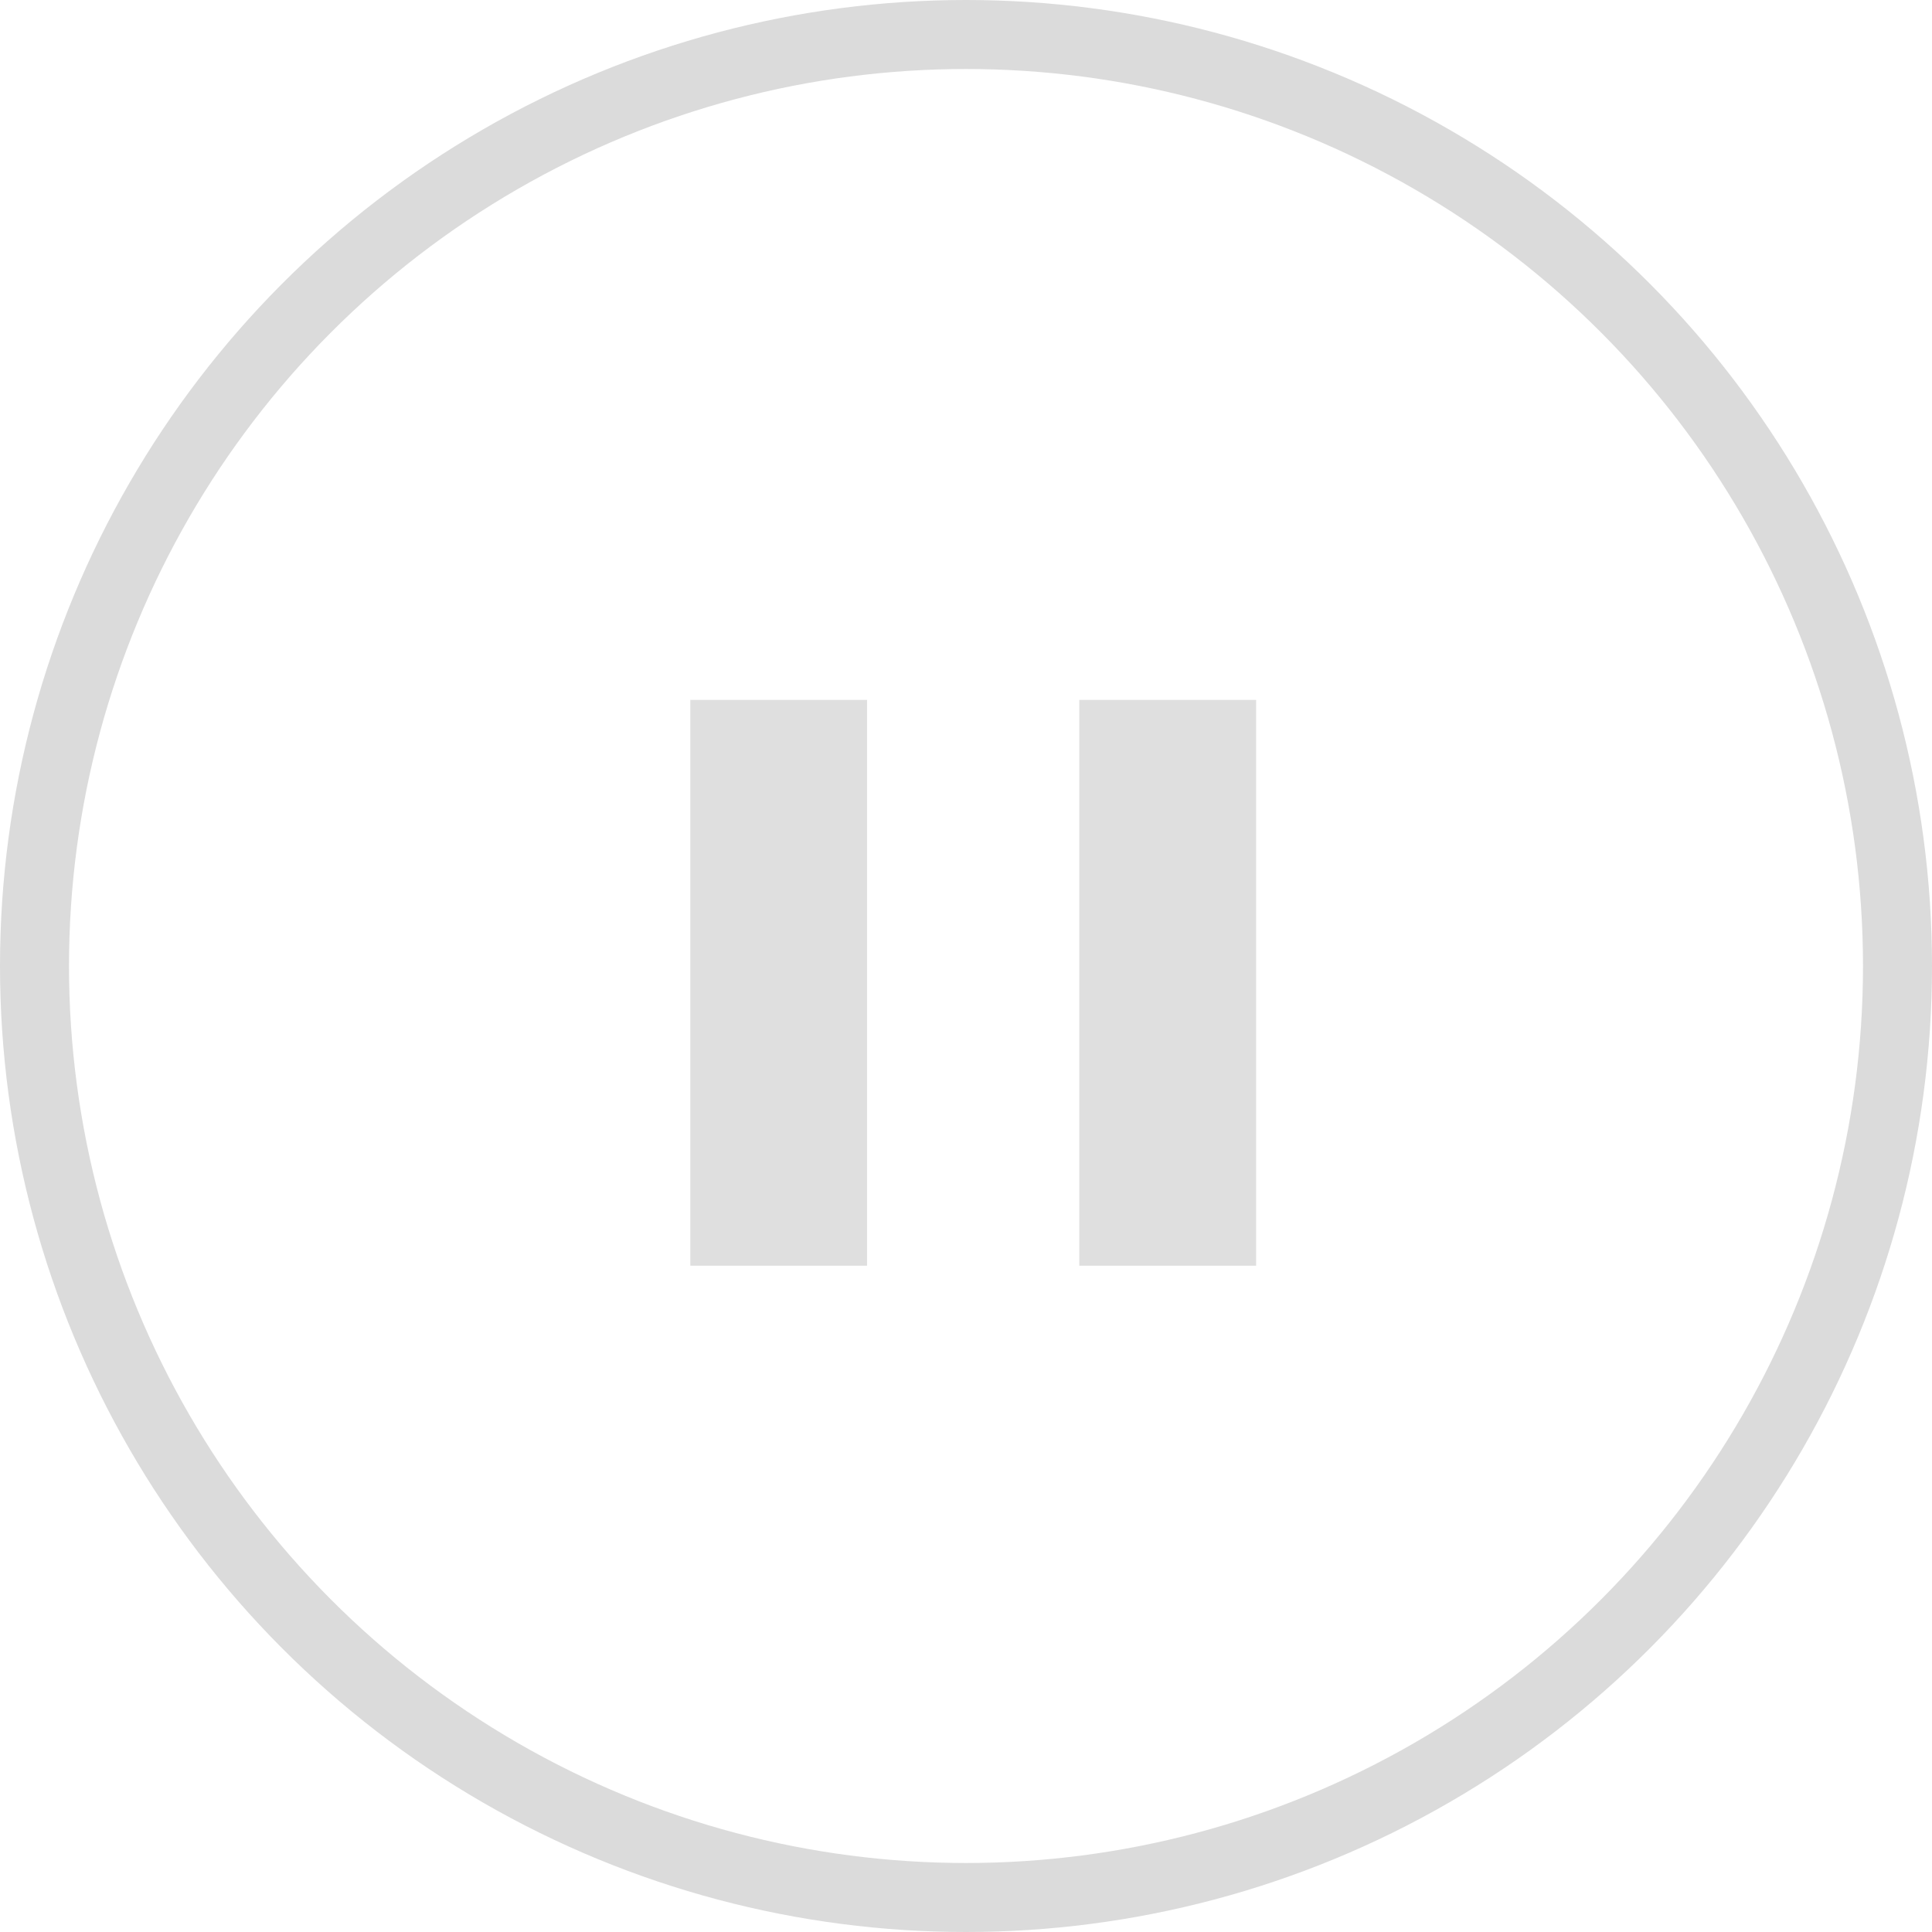 <svg xmlns="http://www.w3.org/2000/svg" xmlns:xlink="http://www.w3.org/1999/xlink" width="42" height="42" viewBox="0 0 42 42"><defs><clipPath id="a"><rect width="13" height="13" transform="translate(-0.008 -0.007)" fill="#fff"/></clipPath></defs><g transform="translate(-217 -829)"><g transform="translate(217 829)"><g transform="translate(15.007 15.007)" clip-path="url(#a)"><path d="M8.456,12.3V0H12.3V12.3ZM0,12.3V0H3.842V12.3Z" transform="translate(0 0.208)" fill="#dbdbdb" opacity="0.901"/></g><g fill="none" stroke="#dbdbdb" stroke-width="1.5"><circle cx="21" cy="21" r="21" stroke="none"/><circle cx="21" cy="21" r="20.25" fill="none"/></g></g></g></svg>
